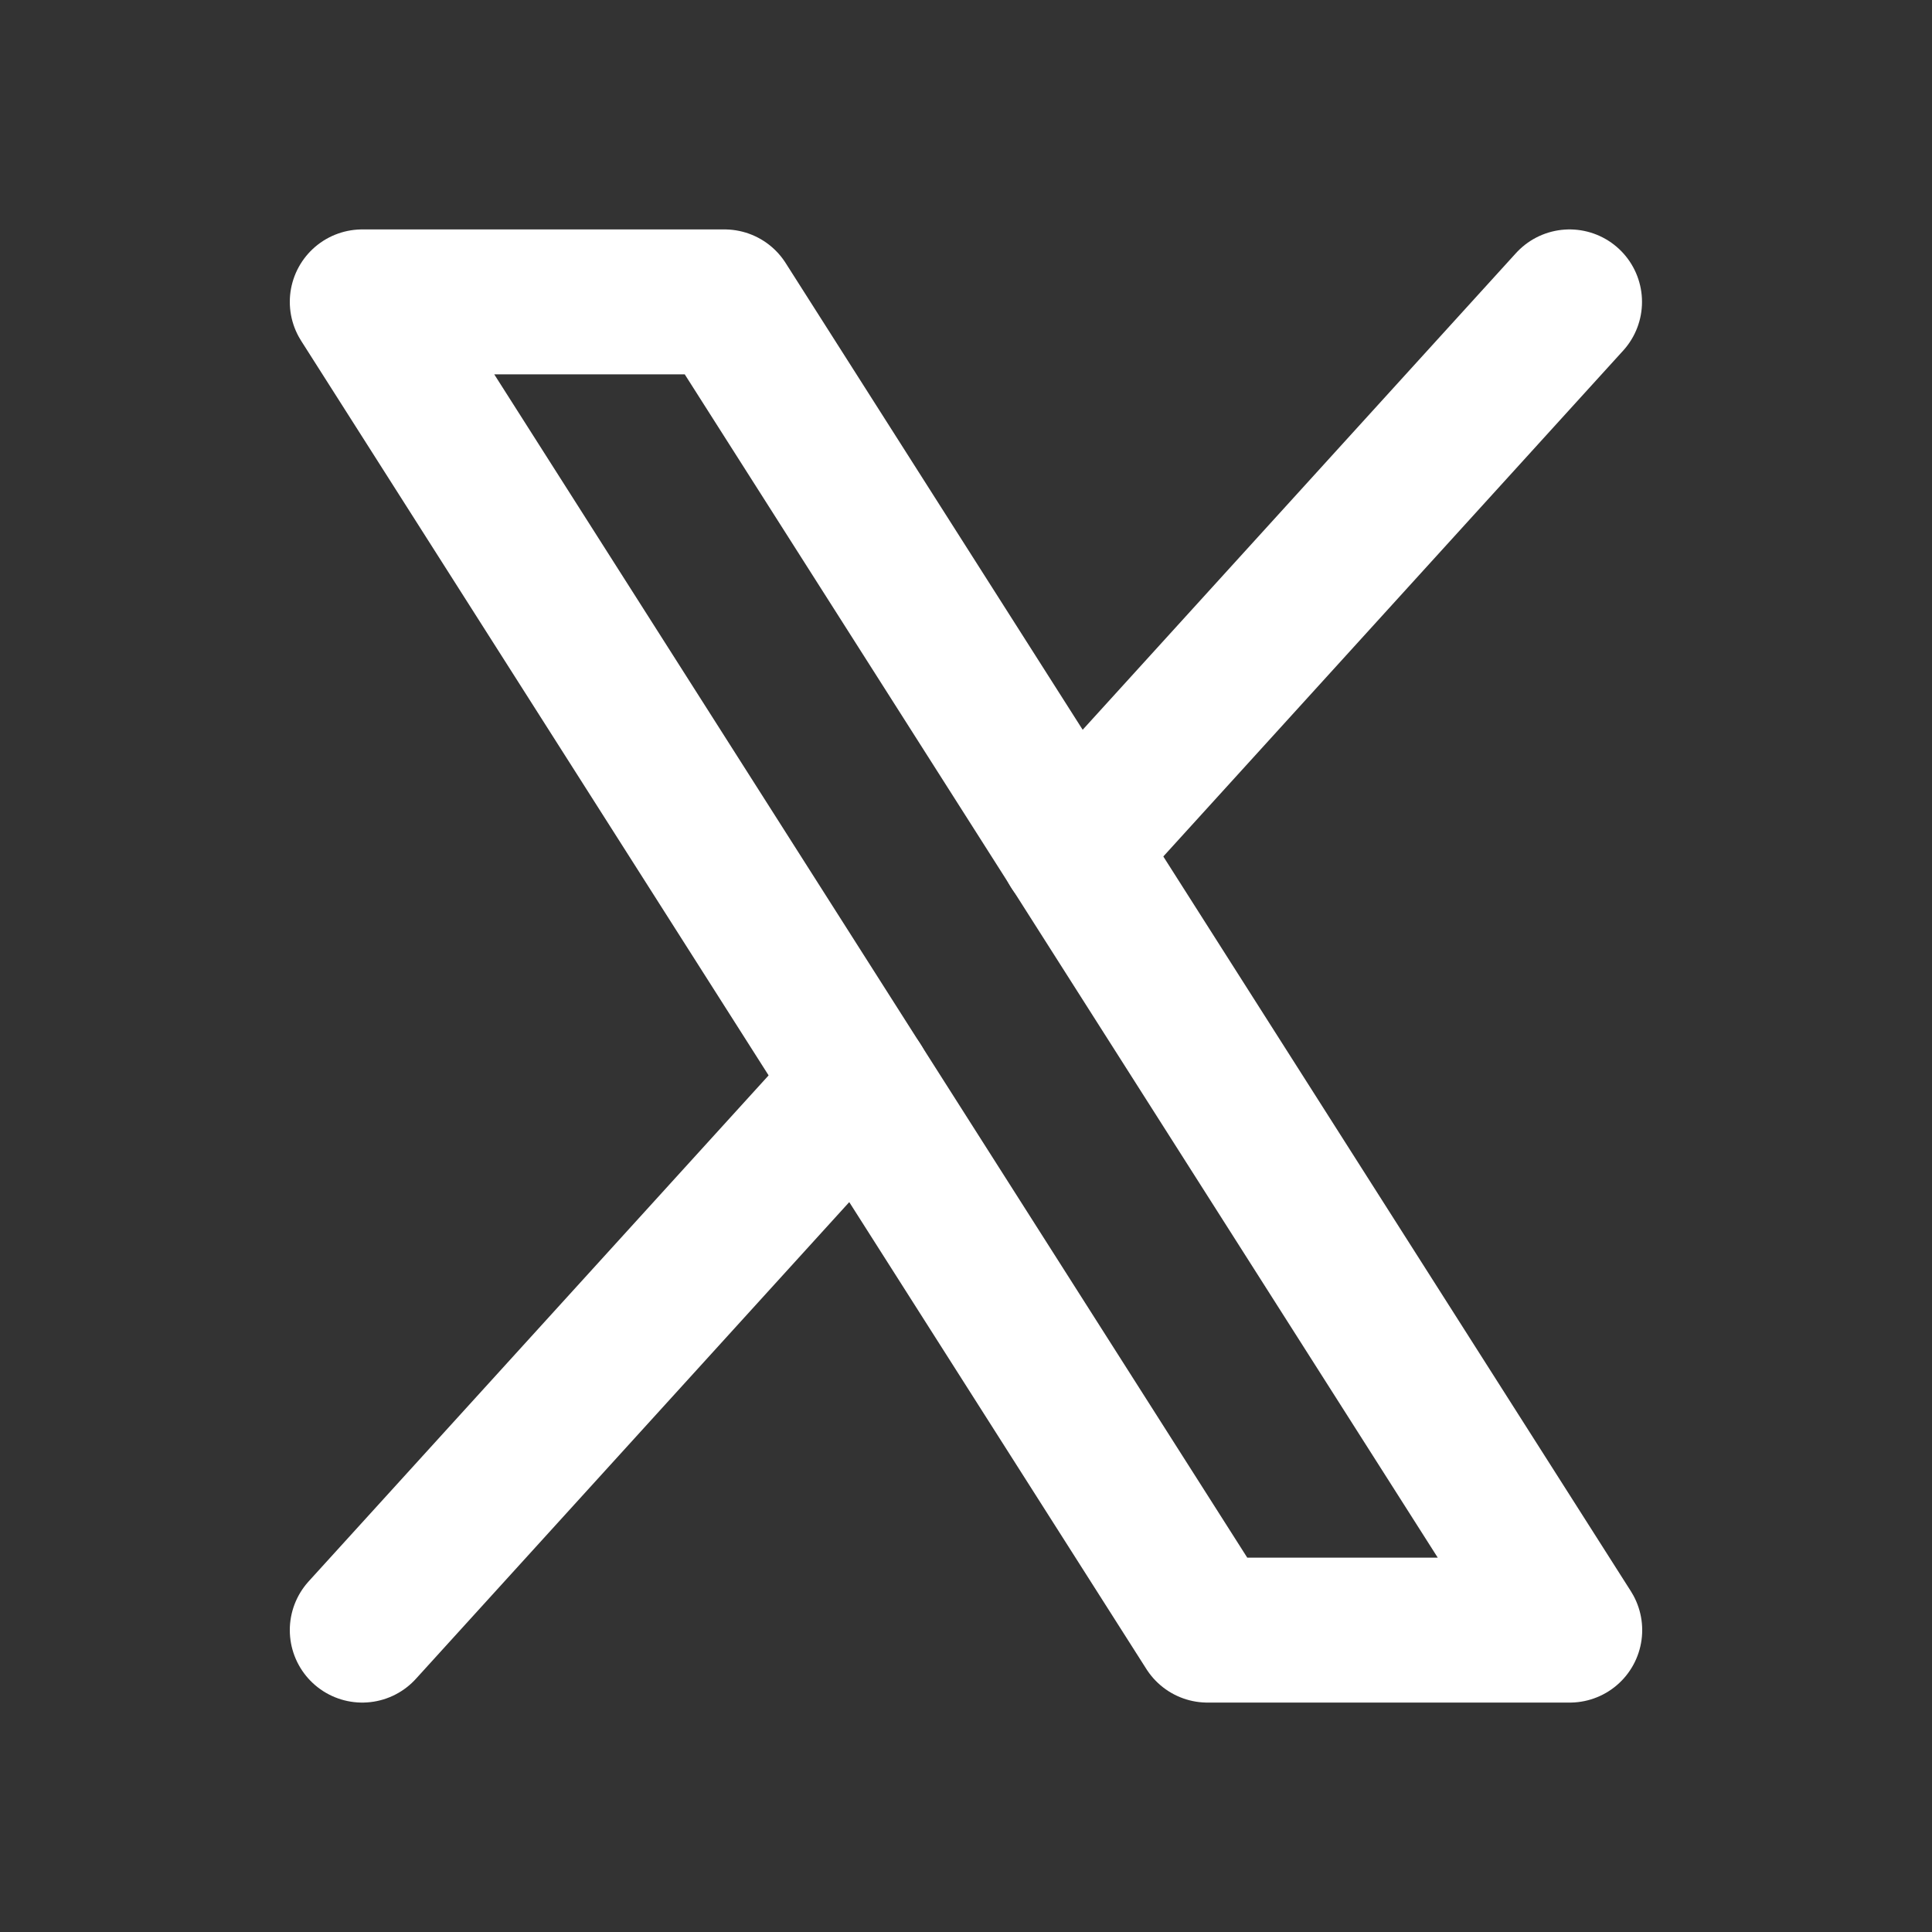 <svg
            width="20"
            height="20"
            viewBox="0 0 20 20"
            fill="none"
            xmlns="http://www.w3.org/2000/svg"
          >
            <rect x="0" y="0" width="20" height="20" fill="#333333" stroke="none"/>
            <g clip-path="url(#clip0_164_3375)">
              <path
                d="M3.75 3.125H7.5L16.25 16.875H12.5L3.75 3.125Z"
                stroke="white"
                stroke-width="1.5"
                stroke-linecap="round"
                stroke-linejoin="round"
              />
              <path
                d="M8.897 11.213L3.75 16.875"
                stroke="white"
                stroke-width="1.5"
                stroke-linecap="round"
                stroke-linejoin="round"
              />
              <path
                d="M16.248 3.125L11.101 8.787"
                stroke="white"
                stroke-width="1.5"
                stroke-linecap="round"
                stroke-linejoin="round"
              />
            </g>
            <defs>
              <clipPath id="clip0_164_3375">
                <rect width="20" height="20" fill="white" />
              </clipPath>
            </defs>
          </svg>